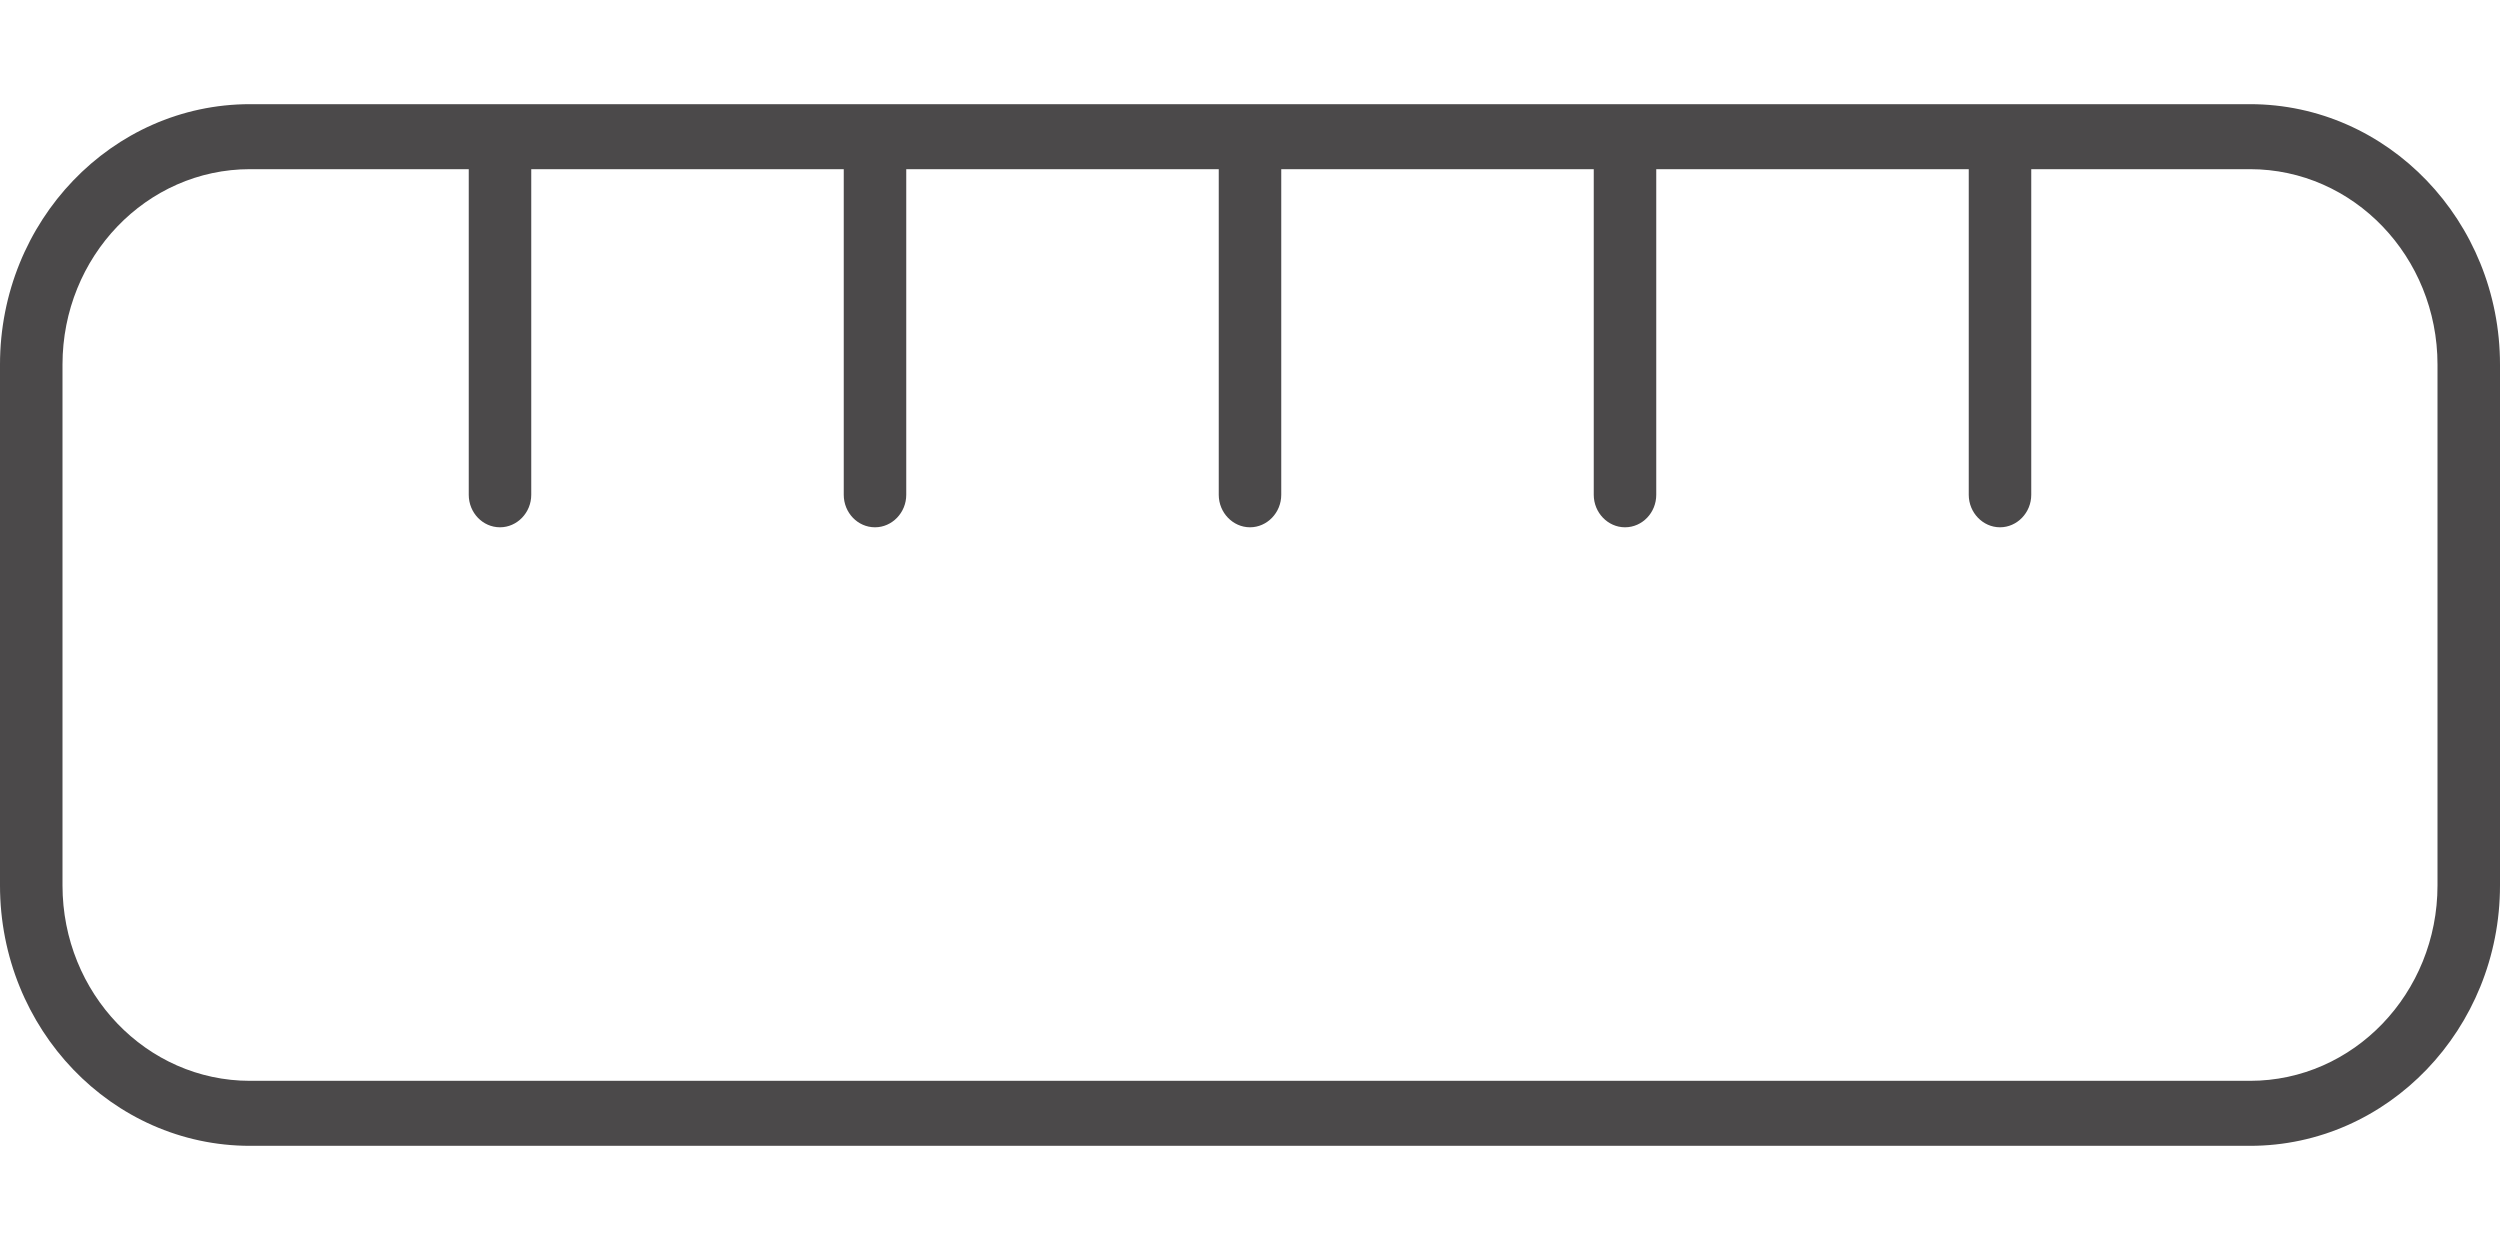 <svg width="12" height="6" viewBox="0 0 12 6" fill="none" xmlns="http://www.w3.org/2000/svg">
<path d="M10.8 0.5C11.462 0.5 12 1.061 12 1.75V4.25C12 4.939 11.462 5.5 10.8 5.5H1.2C0.537 5.5 0 4.939 0 4.25V1.75C0 1.061 0.537 0.5 1.2 0.5H10.8ZM1.2 5.188H10.8C11.297 5.188 11.7 4.768 11.7 4.25V1.75C11.7 1.232 11.297 0.812 10.8 0.812H9.75V2.375C9.75 2.461 9.682 2.531 9.6 2.531C9.518 2.531 9.45 2.461 9.45 2.375V0.812H7.95V2.375C7.95 2.461 7.883 2.531 7.8 2.531C7.718 2.531 7.65 2.461 7.65 2.375V0.812H6.15V2.375C6.15 2.461 6.082 2.531 6 2.531C5.918 2.531 5.85 2.461 5.85 2.375V0.812H4.35V2.375C4.35 2.461 4.282 2.531 4.2 2.531C4.117 2.531 4.05 2.461 4.05 2.375V0.812H2.55V2.375C2.55 2.461 2.482 2.531 2.4 2.531C2.317 2.531 2.25 2.461 2.25 2.375V0.812H1.2C0.703 0.812 0.3 1.232 0.3 1.75V4.25C0.3 4.768 0.703 5.188 1.2 5.188Z" fill="#4B494A"/>
</svg>
